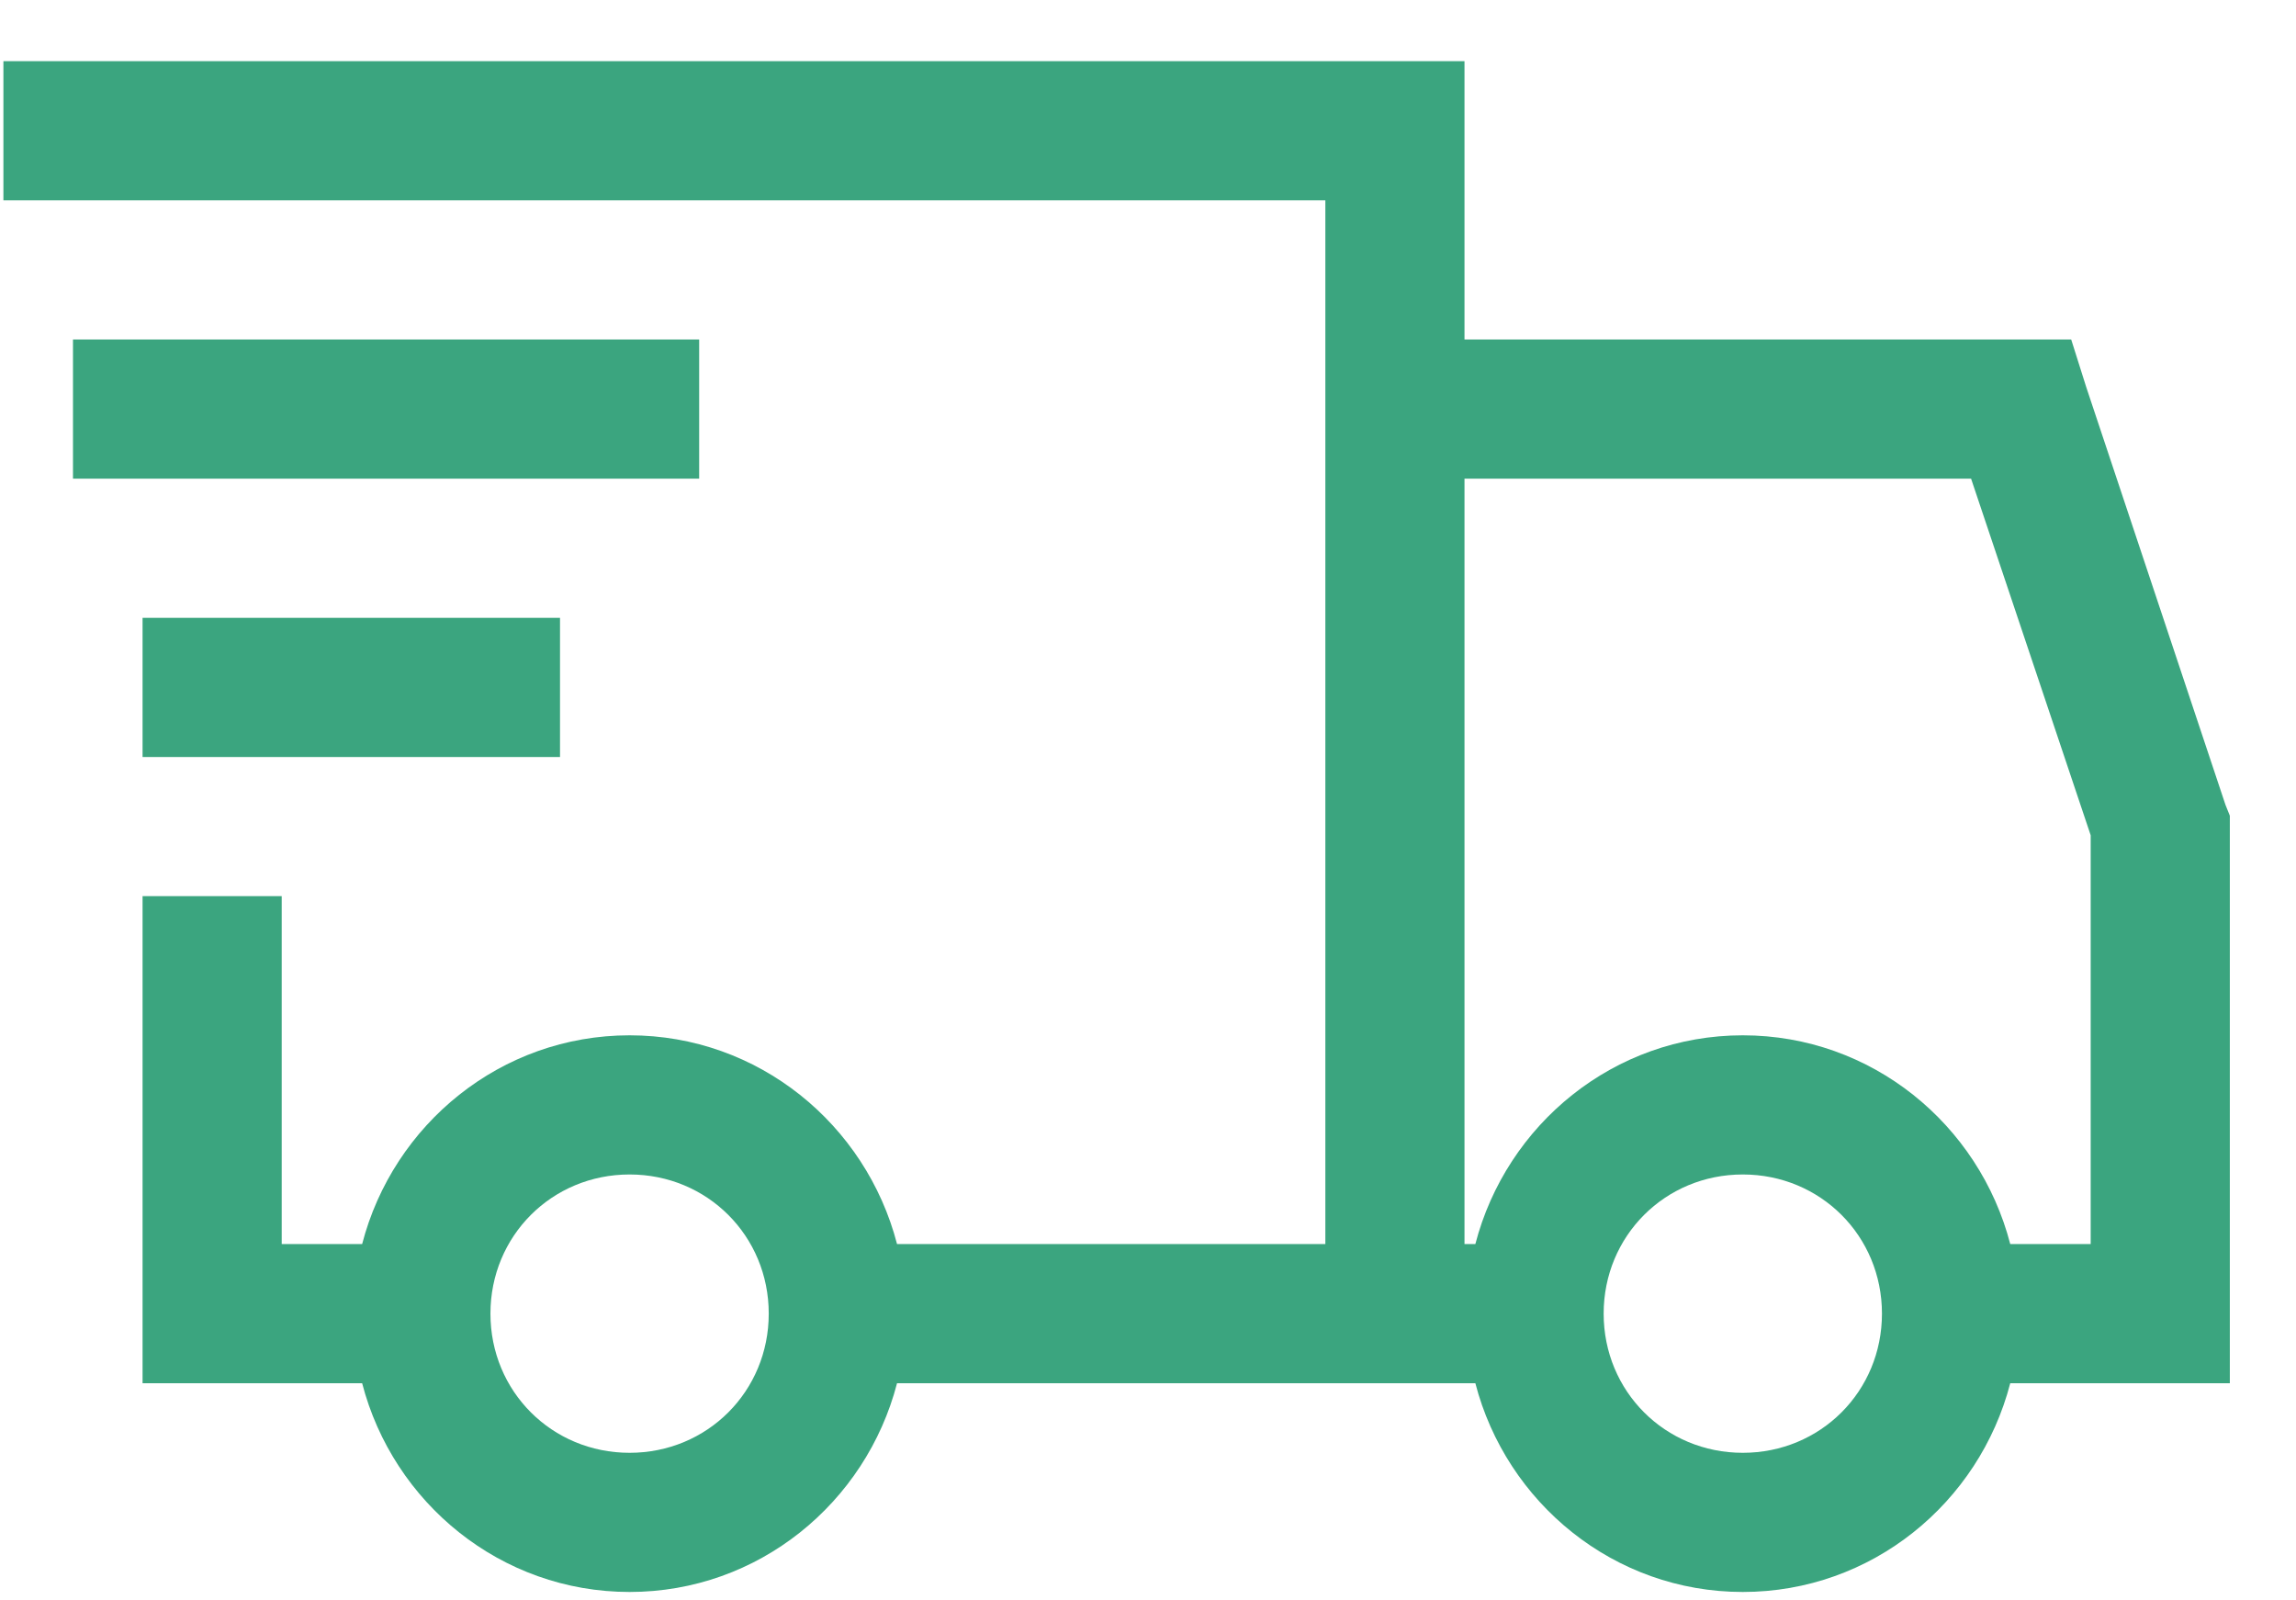 <?xml version="1.0" encoding="UTF-8"?>
<svg xmlns="http://www.w3.org/2000/svg" width="33" height="23" viewBox="0 0 33 23" fill="none">
  <path d="M0.049 0.879V2.879H19.049V17.879H12.893C12.447 16.16 10.901 14.879 9.049 14.879C7.197 14.879 5.651 16.16 5.205 17.879H4.049V12.879H2.049V19.879H5.205C5.651 21.598 7.197 22.879 9.049 22.879C10.901 22.879 12.447 21.598 12.893 19.879H21.205C21.651 21.598 23.197 22.879 25.049 22.879C26.901 22.879 28.447 21.598 28.893 19.879H32.049V11.723L31.986 11.566L29.986 5.566L29.769 4.879H21.049V0.879H0.049ZM1.049 4.879V6.879H10.049V4.879H1.049ZM21.049 6.879H28.33L30.049 12.004V17.879H28.893C28.447 16.16 26.901 14.879 25.049 14.879C23.197 14.879 21.651 16.16 21.205 17.879H21.049V6.879ZM2.049 8.879V10.879H8.049V8.879H2.049ZM9.049 16.879C10.166 16.879 11.049 17.762 11.049 18.879C11.049 19.996 10.166 20.879 9.049 20.879C7.932 20.879 7.049 19.996 7.049 18.879C7.049 17.762 7.932 16.879 9.049 16.879ZM25.049 16.879C26.166 16.879 27.049 17.762 27.049 18.879C27.049 19.996 26.166 20.879 25.049 20.879C23.932 20.879 23.049 19.996 23.049 18.879C23.049 17.762 23.932 16.879 25.049 16.879Z" fill="#3BA57F"></path>
</svg>
